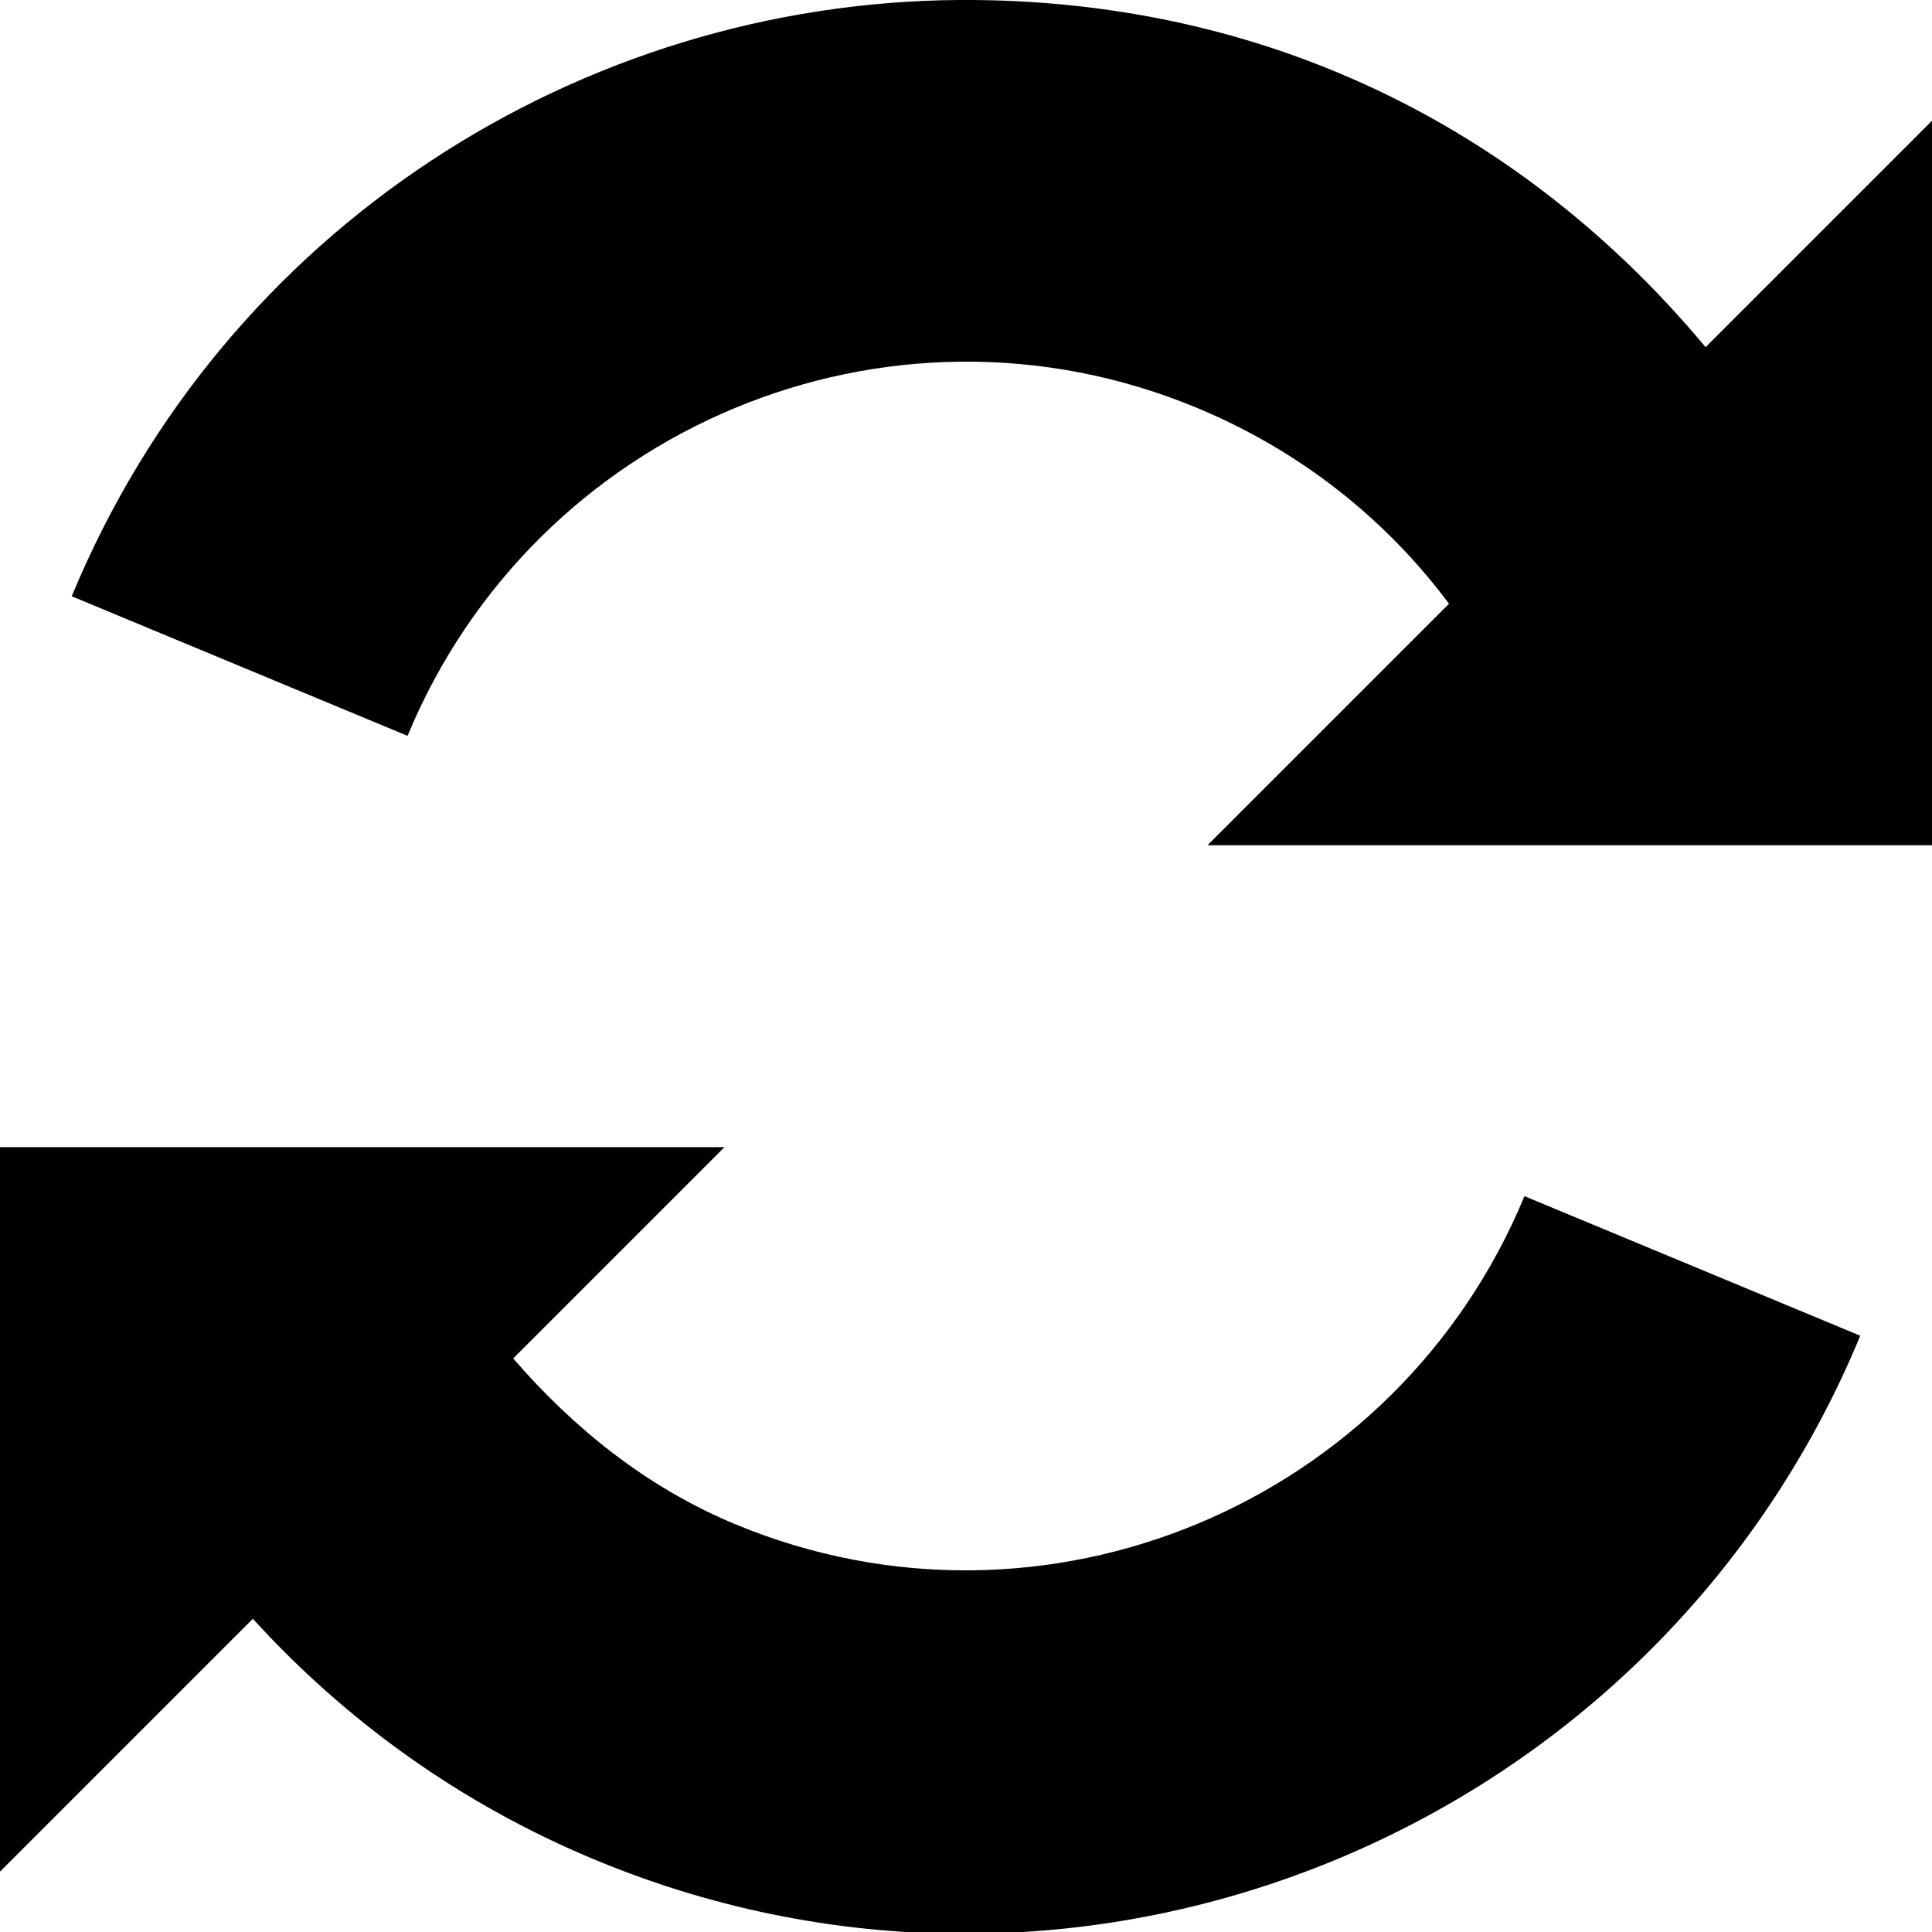 <?xml version="1.0" encoding="UTF-8" standalone="no"?>
<svg xmlns="http://www.w3.org/2000/svg" height="16" width="16" version="1.1">
 <path d="m7.938 0c-3.118 0.023-6.076 1.876-7.344 4.938l2.781 1.156c1.057-2.551 3.98-3.776 6.531-2.719 0.863 0.357 1.574 0.927 2.094 1.625l-2 2h6v-6l-1.875 1.875c-0.802-0.962-1.825-1.769-3.063-2.281-1.02-0.423-2.085-0.601-3.124-0.594z"/>
 <path d="m0 9.5v6l2.094-2.094c0.768 0.843 1.72 1.535 2.844 2 4.082 1.691 8.777-0.262 10.468-4.344l-2.781-1.156c-1.057 2.551-3.98 3.776-6.531 2.719-0.744-0.308-1.351-0.805-1.844-1.375l1.75-1.75h-6z"/>
</svg>
